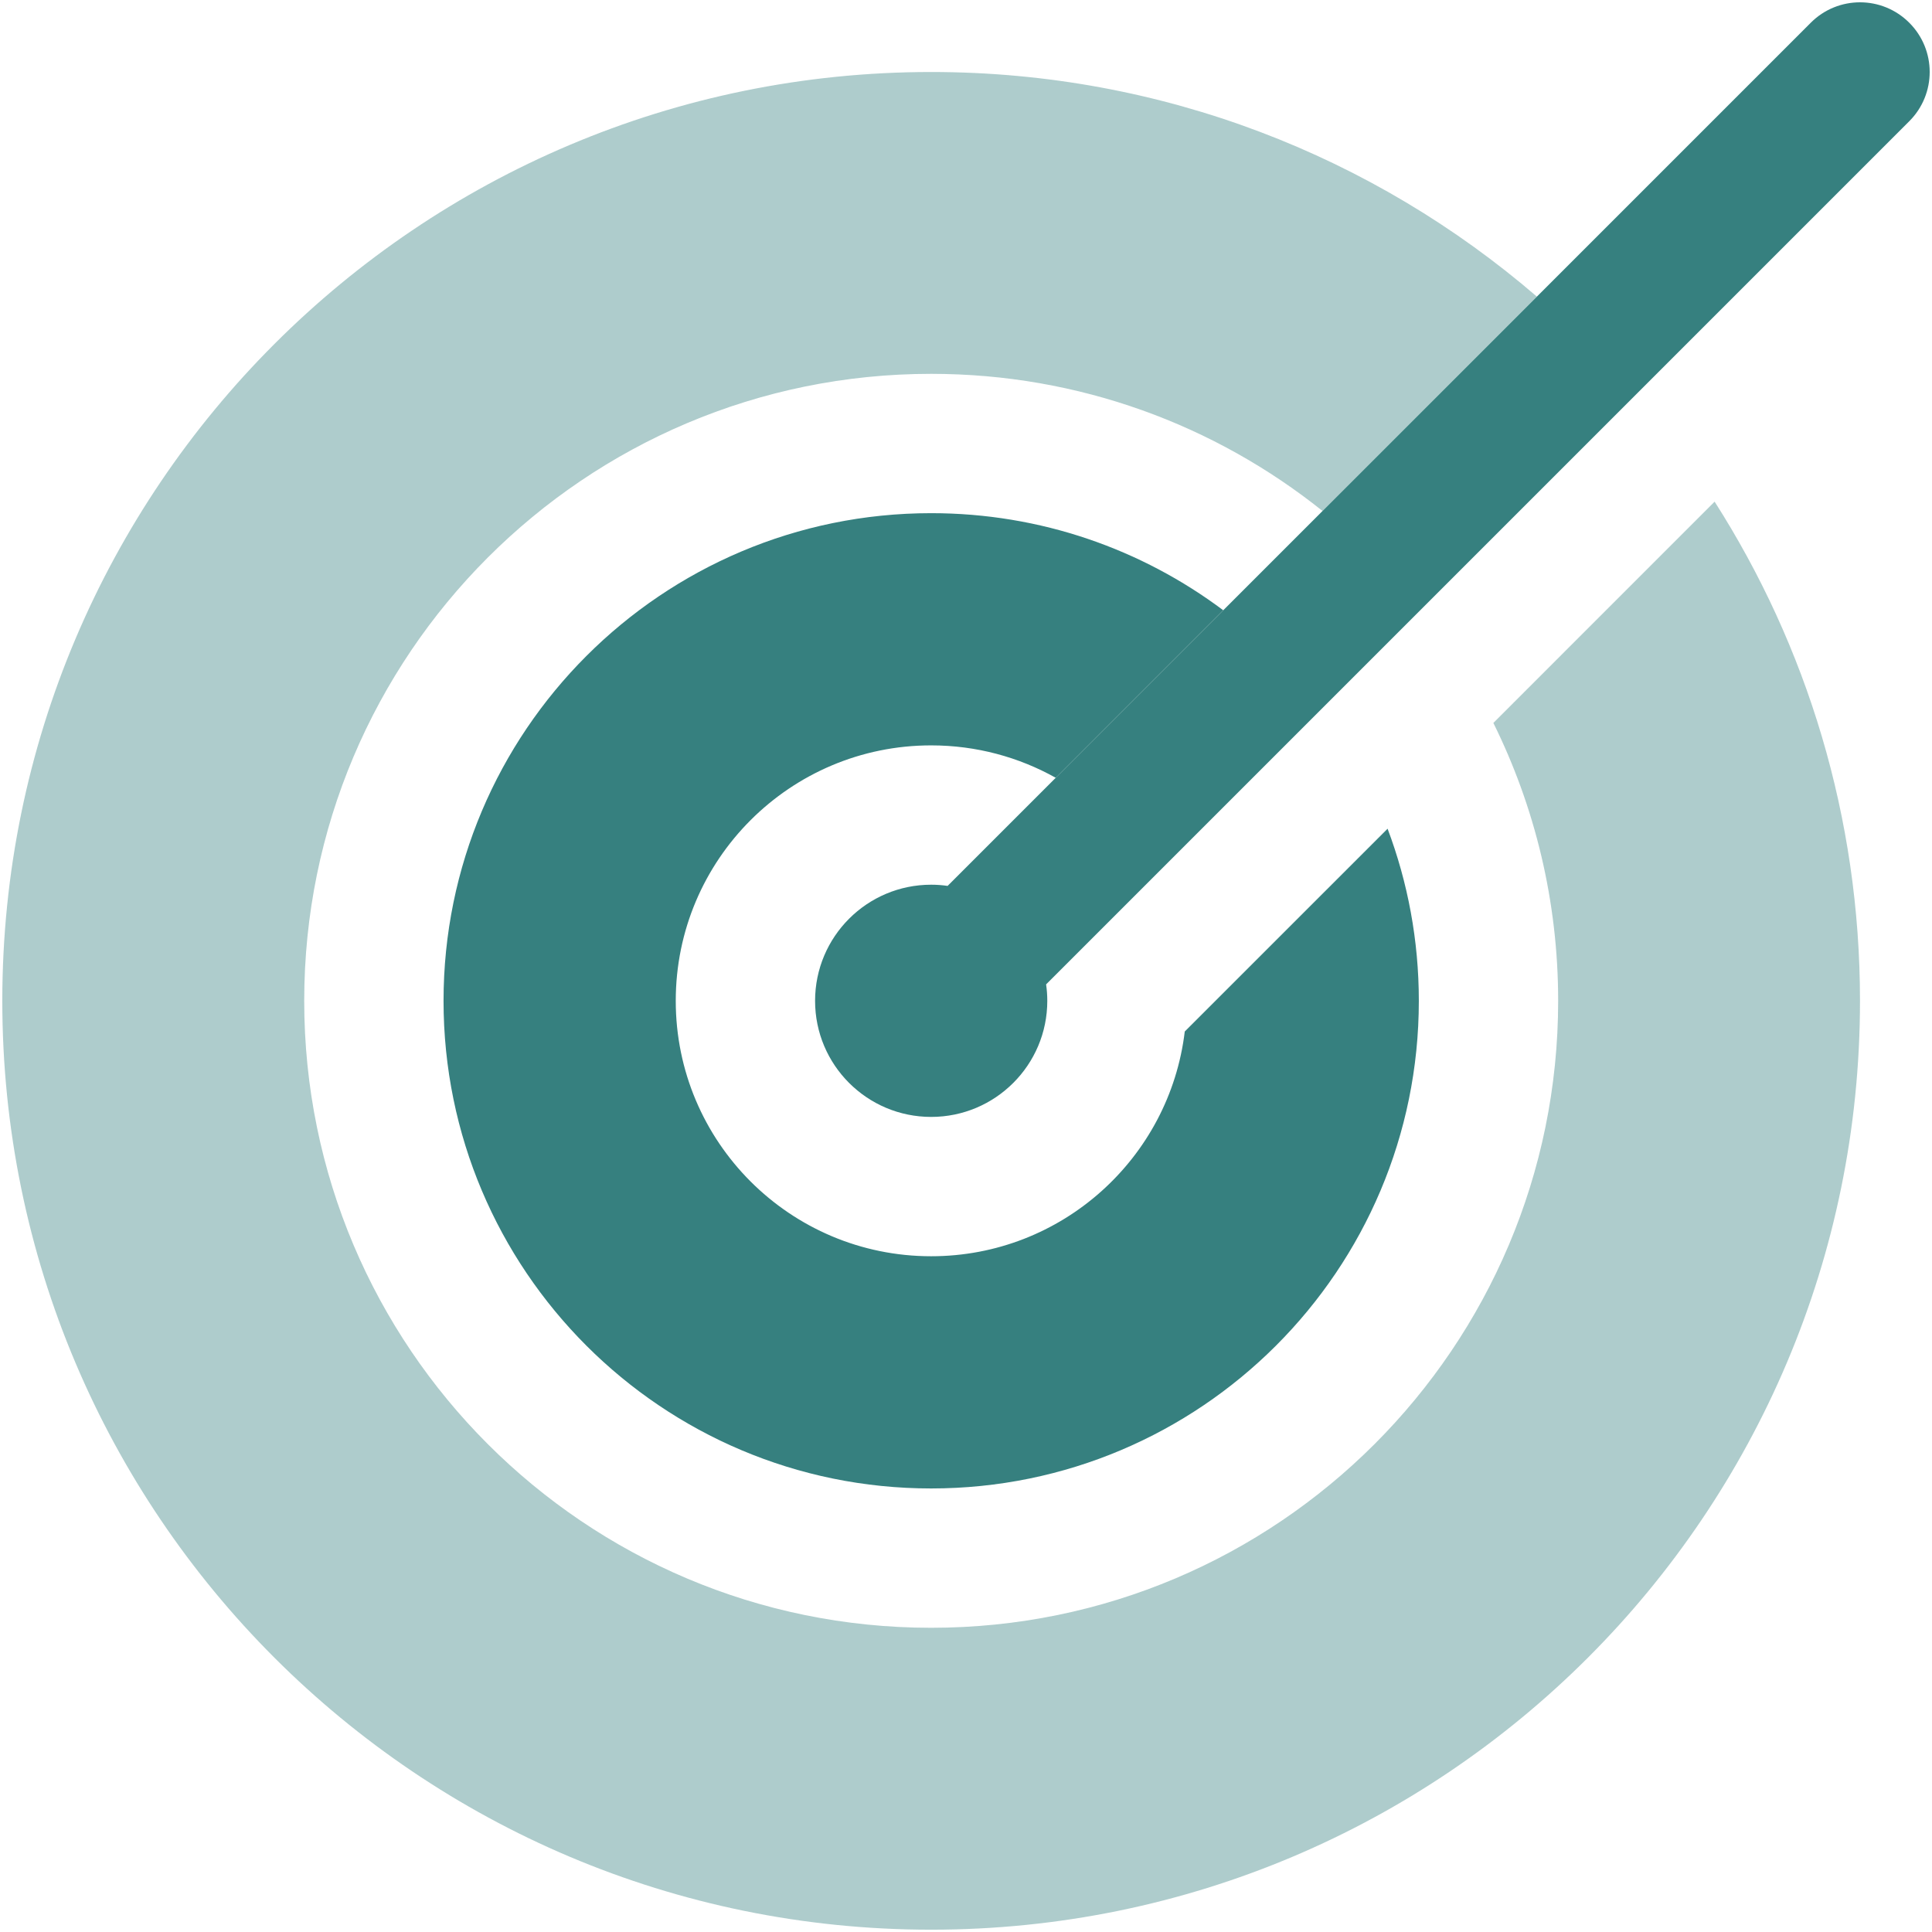 <svg width="52" height="52" viewBox="0 0 52 52" fill="none" xmlns="http://www.w3.org/2000/svg">
<path opacity="0.4" d="M41.365 7.983L35.596 13.753C32.709 11.443 29.047 10.062 25.062 10.062C15.743 10.062 8.188 17.618 8.188 26.938C8.188 36.257 15.743 43.812 25.062 43.812C34.382 43.812 41.938 36.257 41.938 26.938C41.938 24.252 41.31 21.712 40.194 19.458L46.149 13.502C48.627 17.383 50.062 21.992 50.062 26.938C50.062 40.745 38.87 51.938 25.062 51.938C11.255 51.938 0.062 40.745 0.062 26.938C0.062 13.13 11.255 1.938 25.062 1.938C31.291 1.938 36.988 4.215 41.365 7.983Z" fill="#36807F"/>
<path d="M32.923 16.425C30.732 14.784 28.011 13.812 25.062 13.812C17.814 13.812 11.938 19.689 11.938 26.938C11.938 34.186 17.814 40.062 25.062 40.062C32.311 40.062 38.188 34.186 38.188 26.938C38.188 25.307 37.89 23.746 37.347 22.305L31.888 27.763C31.48 31.171 28.58 33.812 25.062 33.812C21.265 33.812 18.188 30.735 18.188 26.938C18.188 23.14 21.265 20.062 25.062 20.062C26.28 20.062 27.423 20.379 28.415 20.934L32.923 16.425Z" fill="#36807F"/>
<path d="M51.388 3.263L28.156 26.495C28.177 26.64 28.188 26.787 28.188 26.938C28.188 28.663 26.788 30.062 25.062 30.062C23.337 30.062 21.938 28.663 21.938 26.938C21.938 25.212 23.337 23.812 25.062 23.812C25.213 23.812 25.36 23.823 25.505 23.844L48.737 0.612C49.469 -0.121 50.656 -0.121 51.388 0.612C52.121 1.344 52.121 2.531 51.388 3.263Z" fill="#36807F"/>
</svg>
